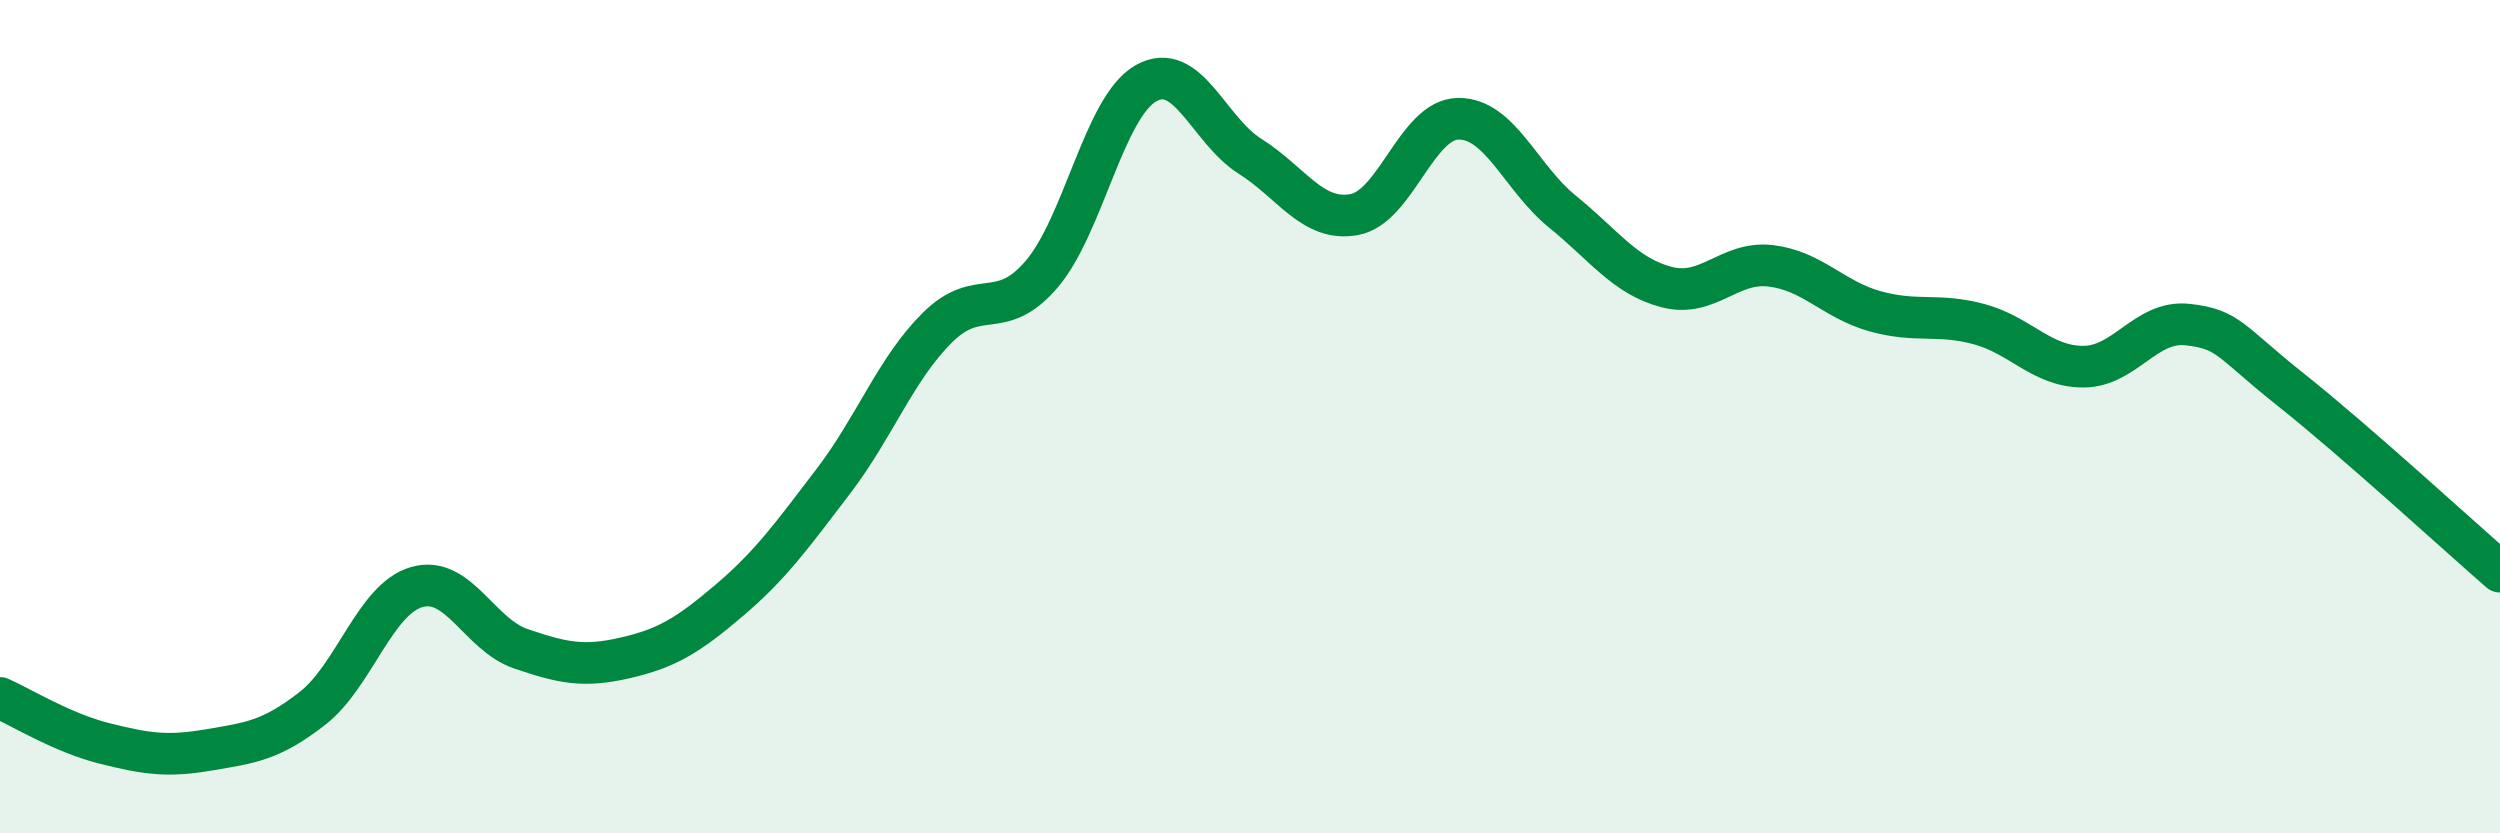 
    <svg width="60" height="20" viewBox="0 0 60 20" xmlns="http://www.w3.org/2000/svg">
      <path
        d="M 0,16.75 C 0.5,16.97 1.5,17.59 2.5,17.84 C 3.5,18.09 4,18.17 5,18 C 6,17.83 6.5,17.78 7.5,17 C 8.5,16.22 9,14.38 10,14.09 C 11,13.8 11.5,15.23 12.5,15.57 C 13.5,15.91 14,16.02 15,15.79 C 16,15.56 16.5,15.26 17.5,14.41 C 18.5,13.56 19,12.86 20,11.55 C 21,10.24 21.5,8.85 22.5,7.86 C 23.5,6.87 24,7.75 25,6.58 C 26,5.41 26.5,2.57 27.5,2 C 28.5,1.43 29,3.12 30,3.75 C 31,4.38 31.5,5.33 32.5,5.15 C 33.5,4.97 34,2.86 35,2.85 C 36,2.84 36.5,4.27 37.5,5.08 C 38.5,5.89 39,6.63 40,6.89 C 41,7.15 41.5,6.26 42.5,6.38 C 43.5,6.5 44,7.19 45,7.47 C 46,7.75 46.5,7.51 47.5,7.78 C 48.5,8.05 49,8.8 50,8.8 C 51,8.8 51.5,7.68 52.5,7.79 C 53.5,7.9 53.5,8.18 55,9.37 C 56.5,10.56 59,12.85 60,13.72L60 20L0 20Z"
        fill="#008740"
        opacity="0.1"
        stroke-linecap="round"
        stroke-linejoin="round"
      />
      <path
        d="M 0,16.75 C 0.5,16.97 1.5,17.59 2.5,17.84 C 3.5,18.09 4,18.17 5,18 C 6,17.83 6.5,17.78 7.5,17 C 8.5,16.22 9,14.38 10,14.09 C 11,13.8 11.5,15.23 12.5,15.57 C 13.5,15.91 14,16.02 15,15.79 C 16,15.56 16.5,15.26 17.5,14.41 C 18.5,13.56 19,12.86 20,11.55 C 21,10.24 21.5,8.85 22.5,7.86 C 23.5,6.87 24,7.75 25,6.58 C 26,5.41 26.5,2.57 27.5,2 C 28.5,1.43 29,3.12 30,3.75 C 31,4.38 31.5,5.33 32.5,5.15 C 33.5,4.97 34,2.86 35,2.85 C 36,2.84 36.5,4.27 37.5,5.08 C 38.5,5.89 39,6.63 40,6.89 C 41,7.15 41.5,6.26 42.5,6.38 C 43.5,6.5 44,7.19 45,7.47 C 46,7.75 46.5,7.51 47.5,7.78 C 48.5,8.05 49,8.8 50,8.8 C 51,8.8 51.5,7.68 52.5,7.79 C 53.5,7.9 53.5,8.18 55,9.37 C 56.5,10.56 59,12.85 60,13.72"
        stroke="#008740"
        stroke-width="1"
        fill="none"
        stroke-linecap="round"
        stroke-linejoin="round"
      />
    </svg>
  